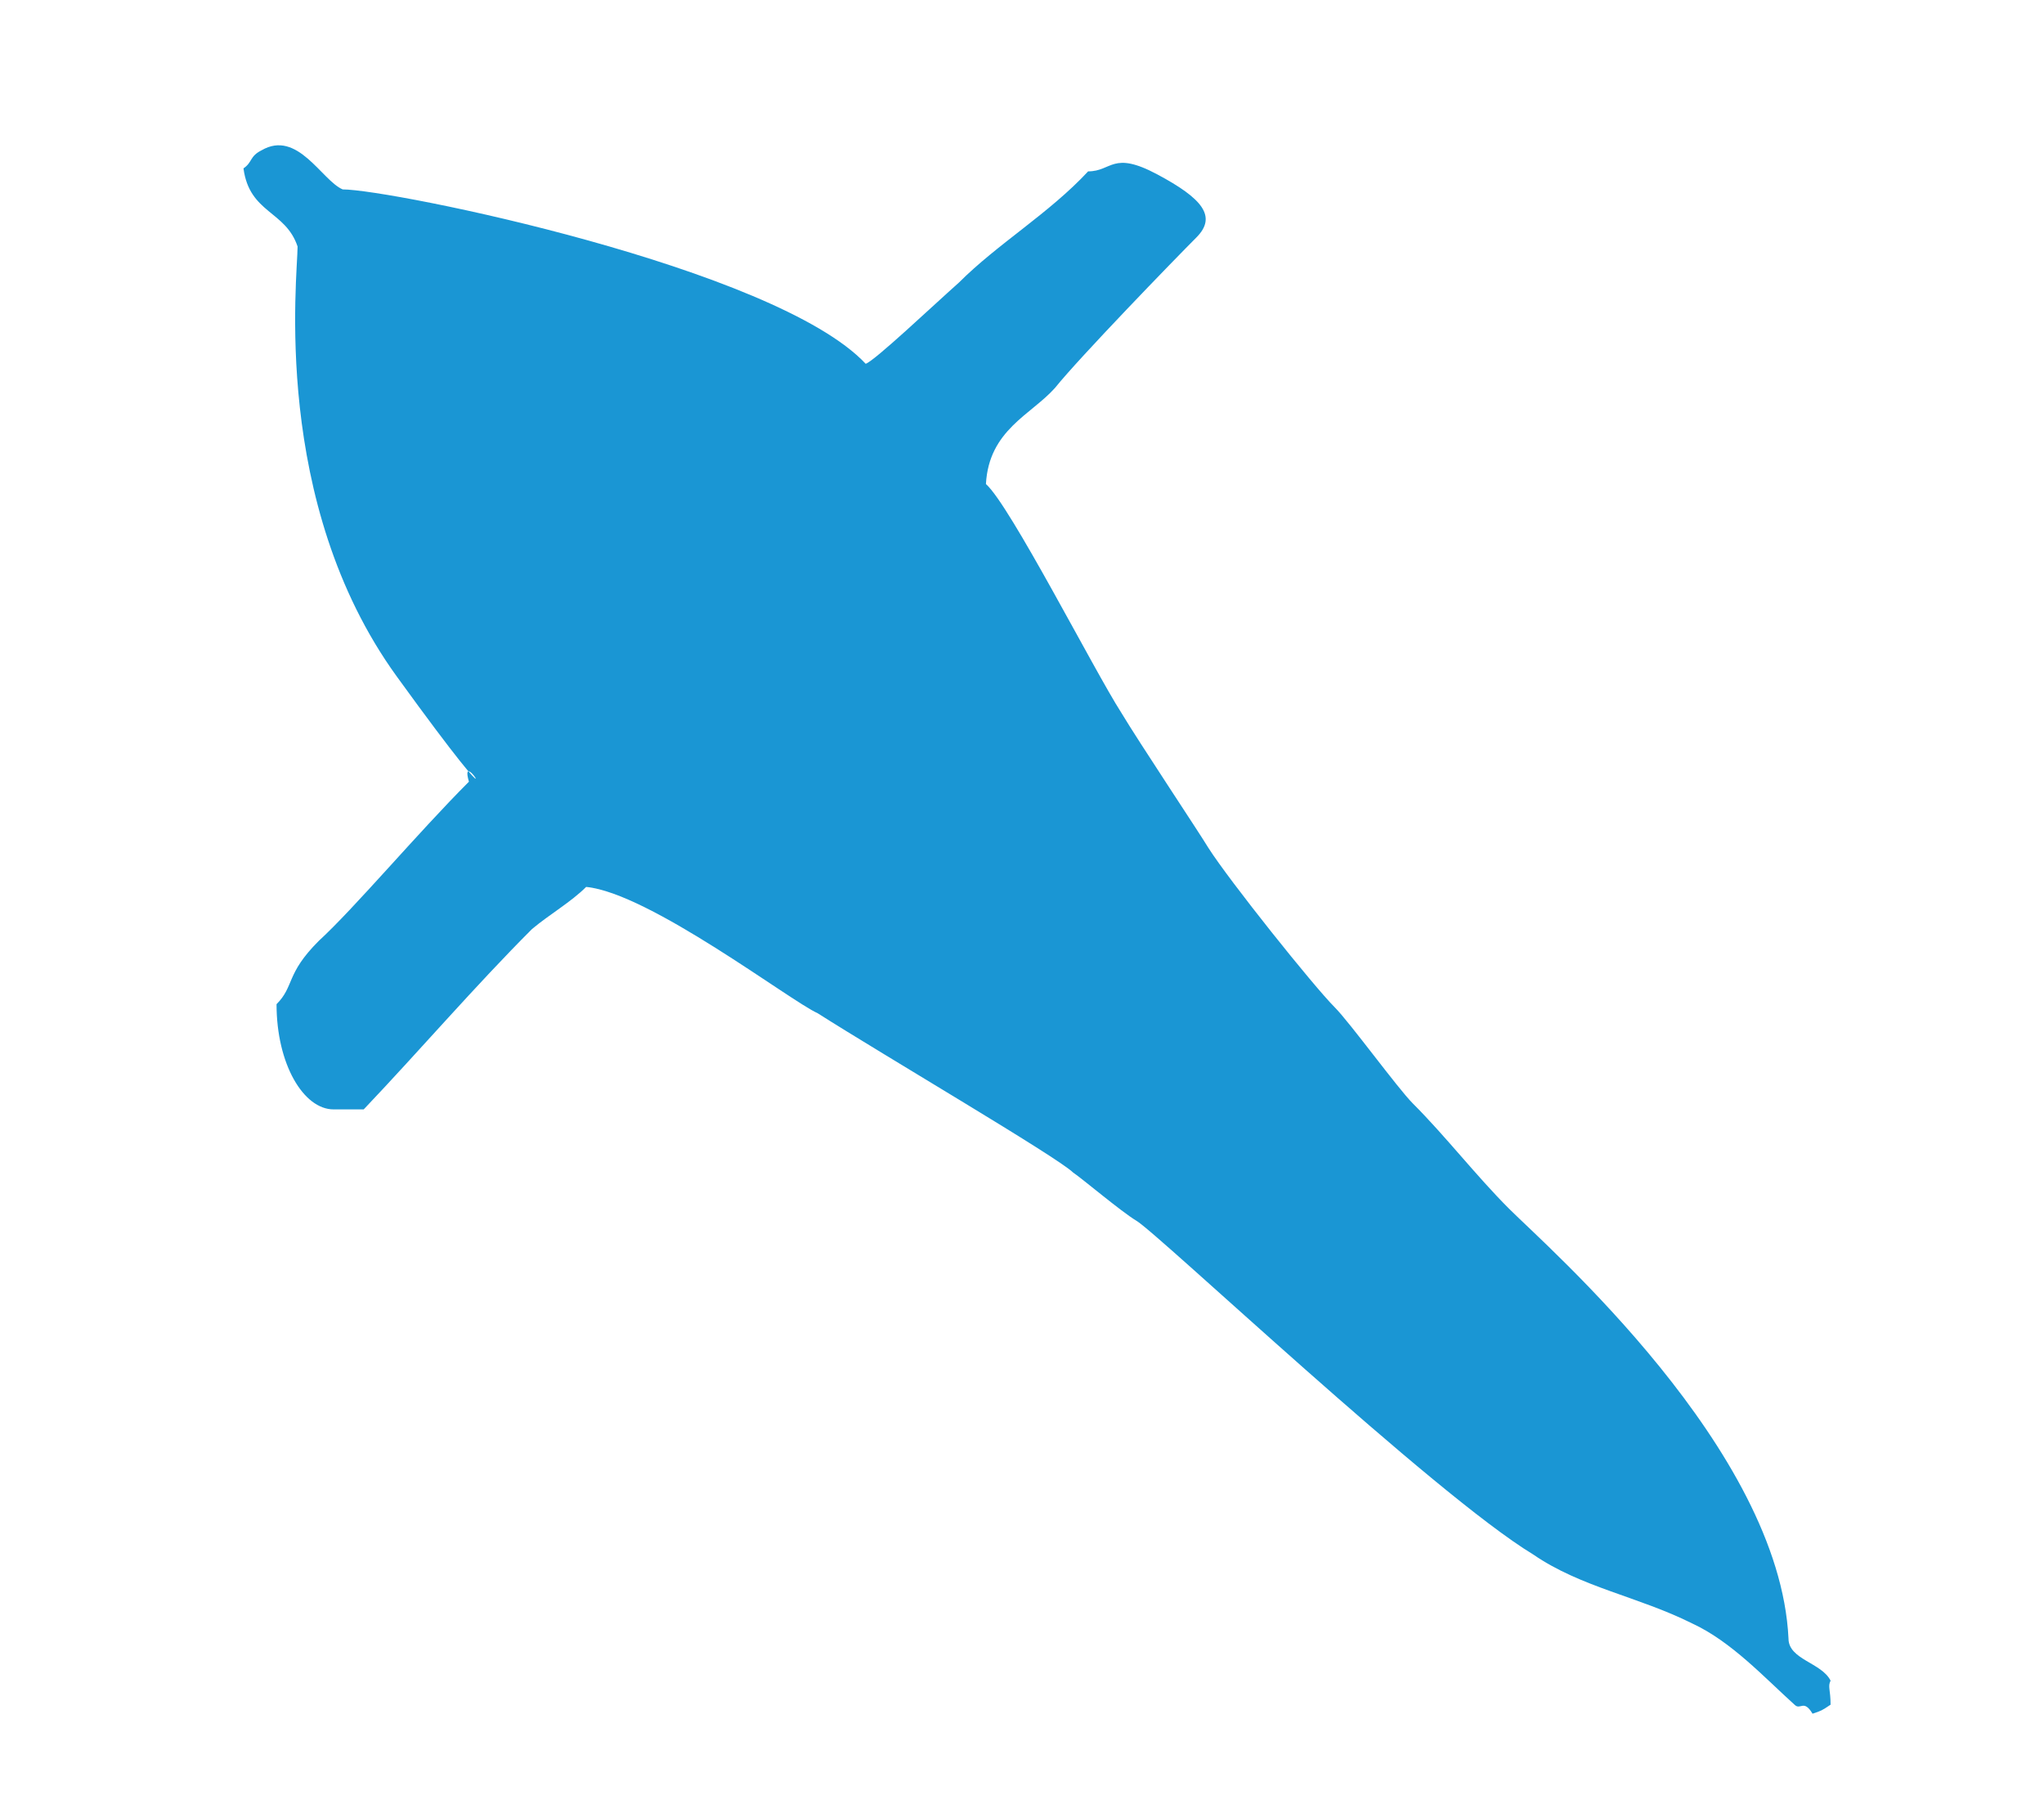 <svg xmlns="http://www.w3.org/2000/svg" viewBox="0 0 68 60"><path d="M37.8 40.6c-.5-.3-1.8-1.4-2.1-1.6-.5-.5-6.3-3.9-8.5-5.3-.9-.4-5.6-4-7.7-4.2-.5.5-1.2.9-1.8 1.4-1.9 1.9-3.7 4-5.6 6h-1c-1 0-1.9-1.5-1.9-3.5.6-.6.3-1 1.4-2.1 1.2-1.1 3.3-3.6 5-5.3-.4-1.4 1.8 2.3-2.4-3.5S9.9 9.2 9.9 8.2C9.5 7 8.3 7.1 8.1 5.6c.3-.2.2-.4.6-.6 1.2-.7 2 1 2.7 1.3 1.6 0 14.4 2.6 17.4 5.8.3-.1 2.2-1.9 3.1-2.7 1.3-1.3 3-2.3 4.3-3.7.8 0 .8-.7 2.3.1s2 1.4 1.3 2.1-3.9 4-4.7 5c-.8.9-2.2 1.4-2.3 3.2.8.7 3.6 6.2 4.5 7.6.6 1 2.6 4 2.9 4.5.7 1.1 3.5 4.6 4.2 5.3.5.5 2.1 2.7 2.6 3.2 1.1 1.1 2.1 2.4 3.2 3.5 1.3 1.3 9 8 9.3 14.3 0 .7 1.1.8 1.4 1.4-.1.2 0 .3 0 .8-.3.2-.3.2-.6.3-.3-.5-.4-.1-.6-.3-1-.9-2.1-2.1-3.4-2.7-1.8-.9-3.7-1.2-5.3-2.3-3.3-2-12.5-10.7-13.2-11.1z" fill-rule="evenodd" clip-rule="evenodd" fill="#1a96d4"/></svg>